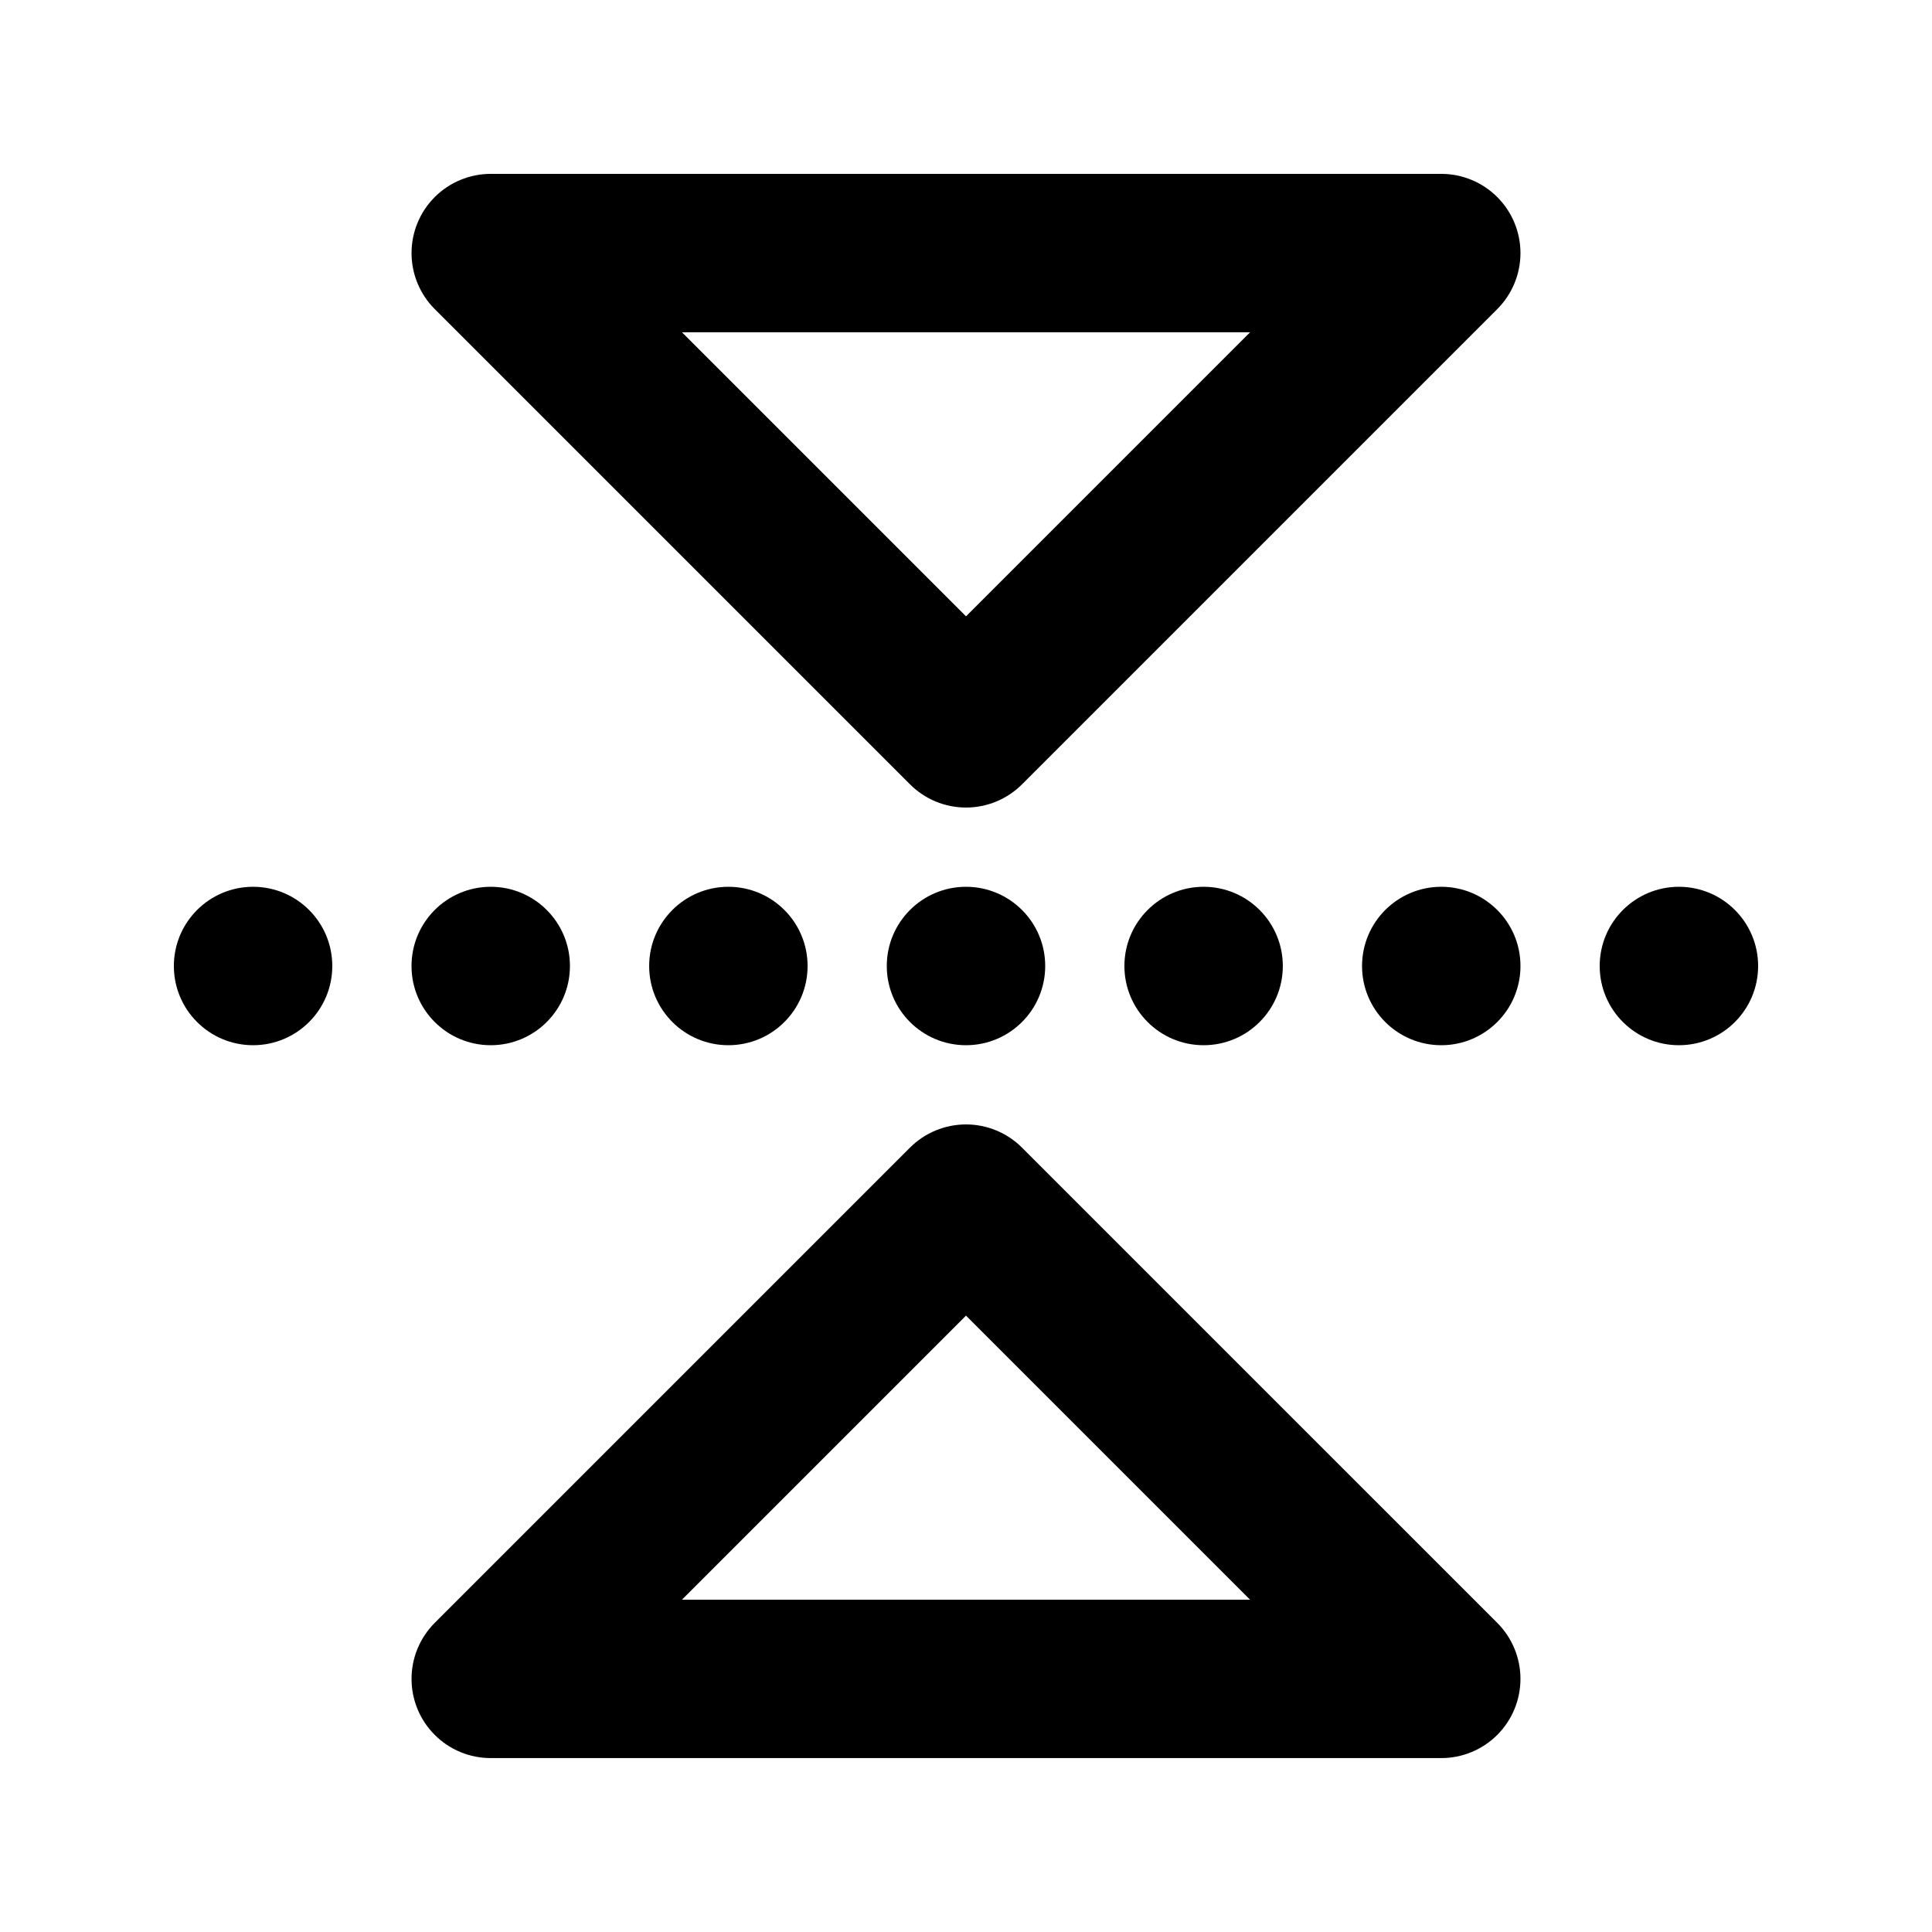 <?xml version="1.0" encoding="UTF-8"?>
<!-- Uploaded to: ICON Repo, www.svgrepo.com, Generator: ICON Repo Mixer Tools -->
<svg fill="#000000" width="800px" height="800px" version="1.1" viewBox="144 144 512 512" xmlns="http://www.w3.org/2000/svg">
 <g>
  <path d="m385.16 351.86c3.938 3.938 9.277 6.148 14.844 6.148s10.902-2.211 14.84-6.148l125.95-125.95c3.934-3.938 6.144-9.273 6.144-14.84 0-5.566-2.211-10.906-6.144-14.844-3.938-3.934-9.277-6.148-14.844-6.148h-251.9c-5.566 0-10.906 2.215-14.84 6.148-3.938 3.938-6.148 9.277-6.148 14.844 0 5.566 2.211 10.902 6.144 14.84zm90.121-119.8-75.277 75.277-75.277-75.277z"/>
  <path d="m414.84 448.13c-3.938-3.934-9.273-6.144-14.84-6.144s-10.906 2.211-14.844 6.144l-125.95 125.95c-3.934 3.938-6.144 9.273-6.144 14.84 0 5.57 2.211 10.906 6.148 14.844 3.934 3.938 9.273 6.148 14.84 6.148h251.9c5.566 0 10.906-2.211 14.844-6.148 3.934-3.938 6.144-9.273 6.144-14.844 0-5.566-2.211-10.902-6.144-14.84zm-90.117 119.8 75.277-75.277 75.277 75.277z"/>
  <path d="m609.92 400c0 11.594-9.398 20.992-20.992 20.992s-20.992-9.398-20.992-20.992 9.398-20.992 20.992-20.992 20.992 9.398 20.992 20.992"/>
  <path d="m420.99 400c0 11.594-9.398 20.992-20.992 20.992s-20.992-9.398-20.992-20.992 9.398-20.992 20.992-20.992 20.992 9.398 20.992 20.992"/>
  <path d="m483.96 400c0 11.594-9.398 20.992-20.988 20.992-11.594 0-20.992-9.398-20.992-20.992s9.398-20.992 20.992-20.992c11.59 0 20.988 9.398 20.988 20.992"/>
  <path d="m546.94 400c0 11.594-9.398 20.992-20.992 20.992s-20.992-9.398-20.992-20.992 9.398-20.992 20.992-20.992 20.992 9.398 20.992 20.992"/>
  <path d="m358.02 400c0 11.594-9.398 20.992-20.992 20.992s-20.992-9.398-20.992-20.992 9.398-20.992 20.992-20.992 20.992 9.398 20.992 20.992"/>
  <path d="m232.06 400c0 11.594-9.398 20.992-20.992 20.992s-20.992-9.398-20.992-20.992 9.398-20.992 20.992-20.992 20.992 9.398 20.992 20.992"/>
  <path d="m295.04 400c0 11.594-9.398 20.992-20.992 20.992s-20.992-9.398-20.992-20.992 9.398-20.992 20.992-20.992 20.992 9.398 20.992 20.992"/>
 </g>
</svg>